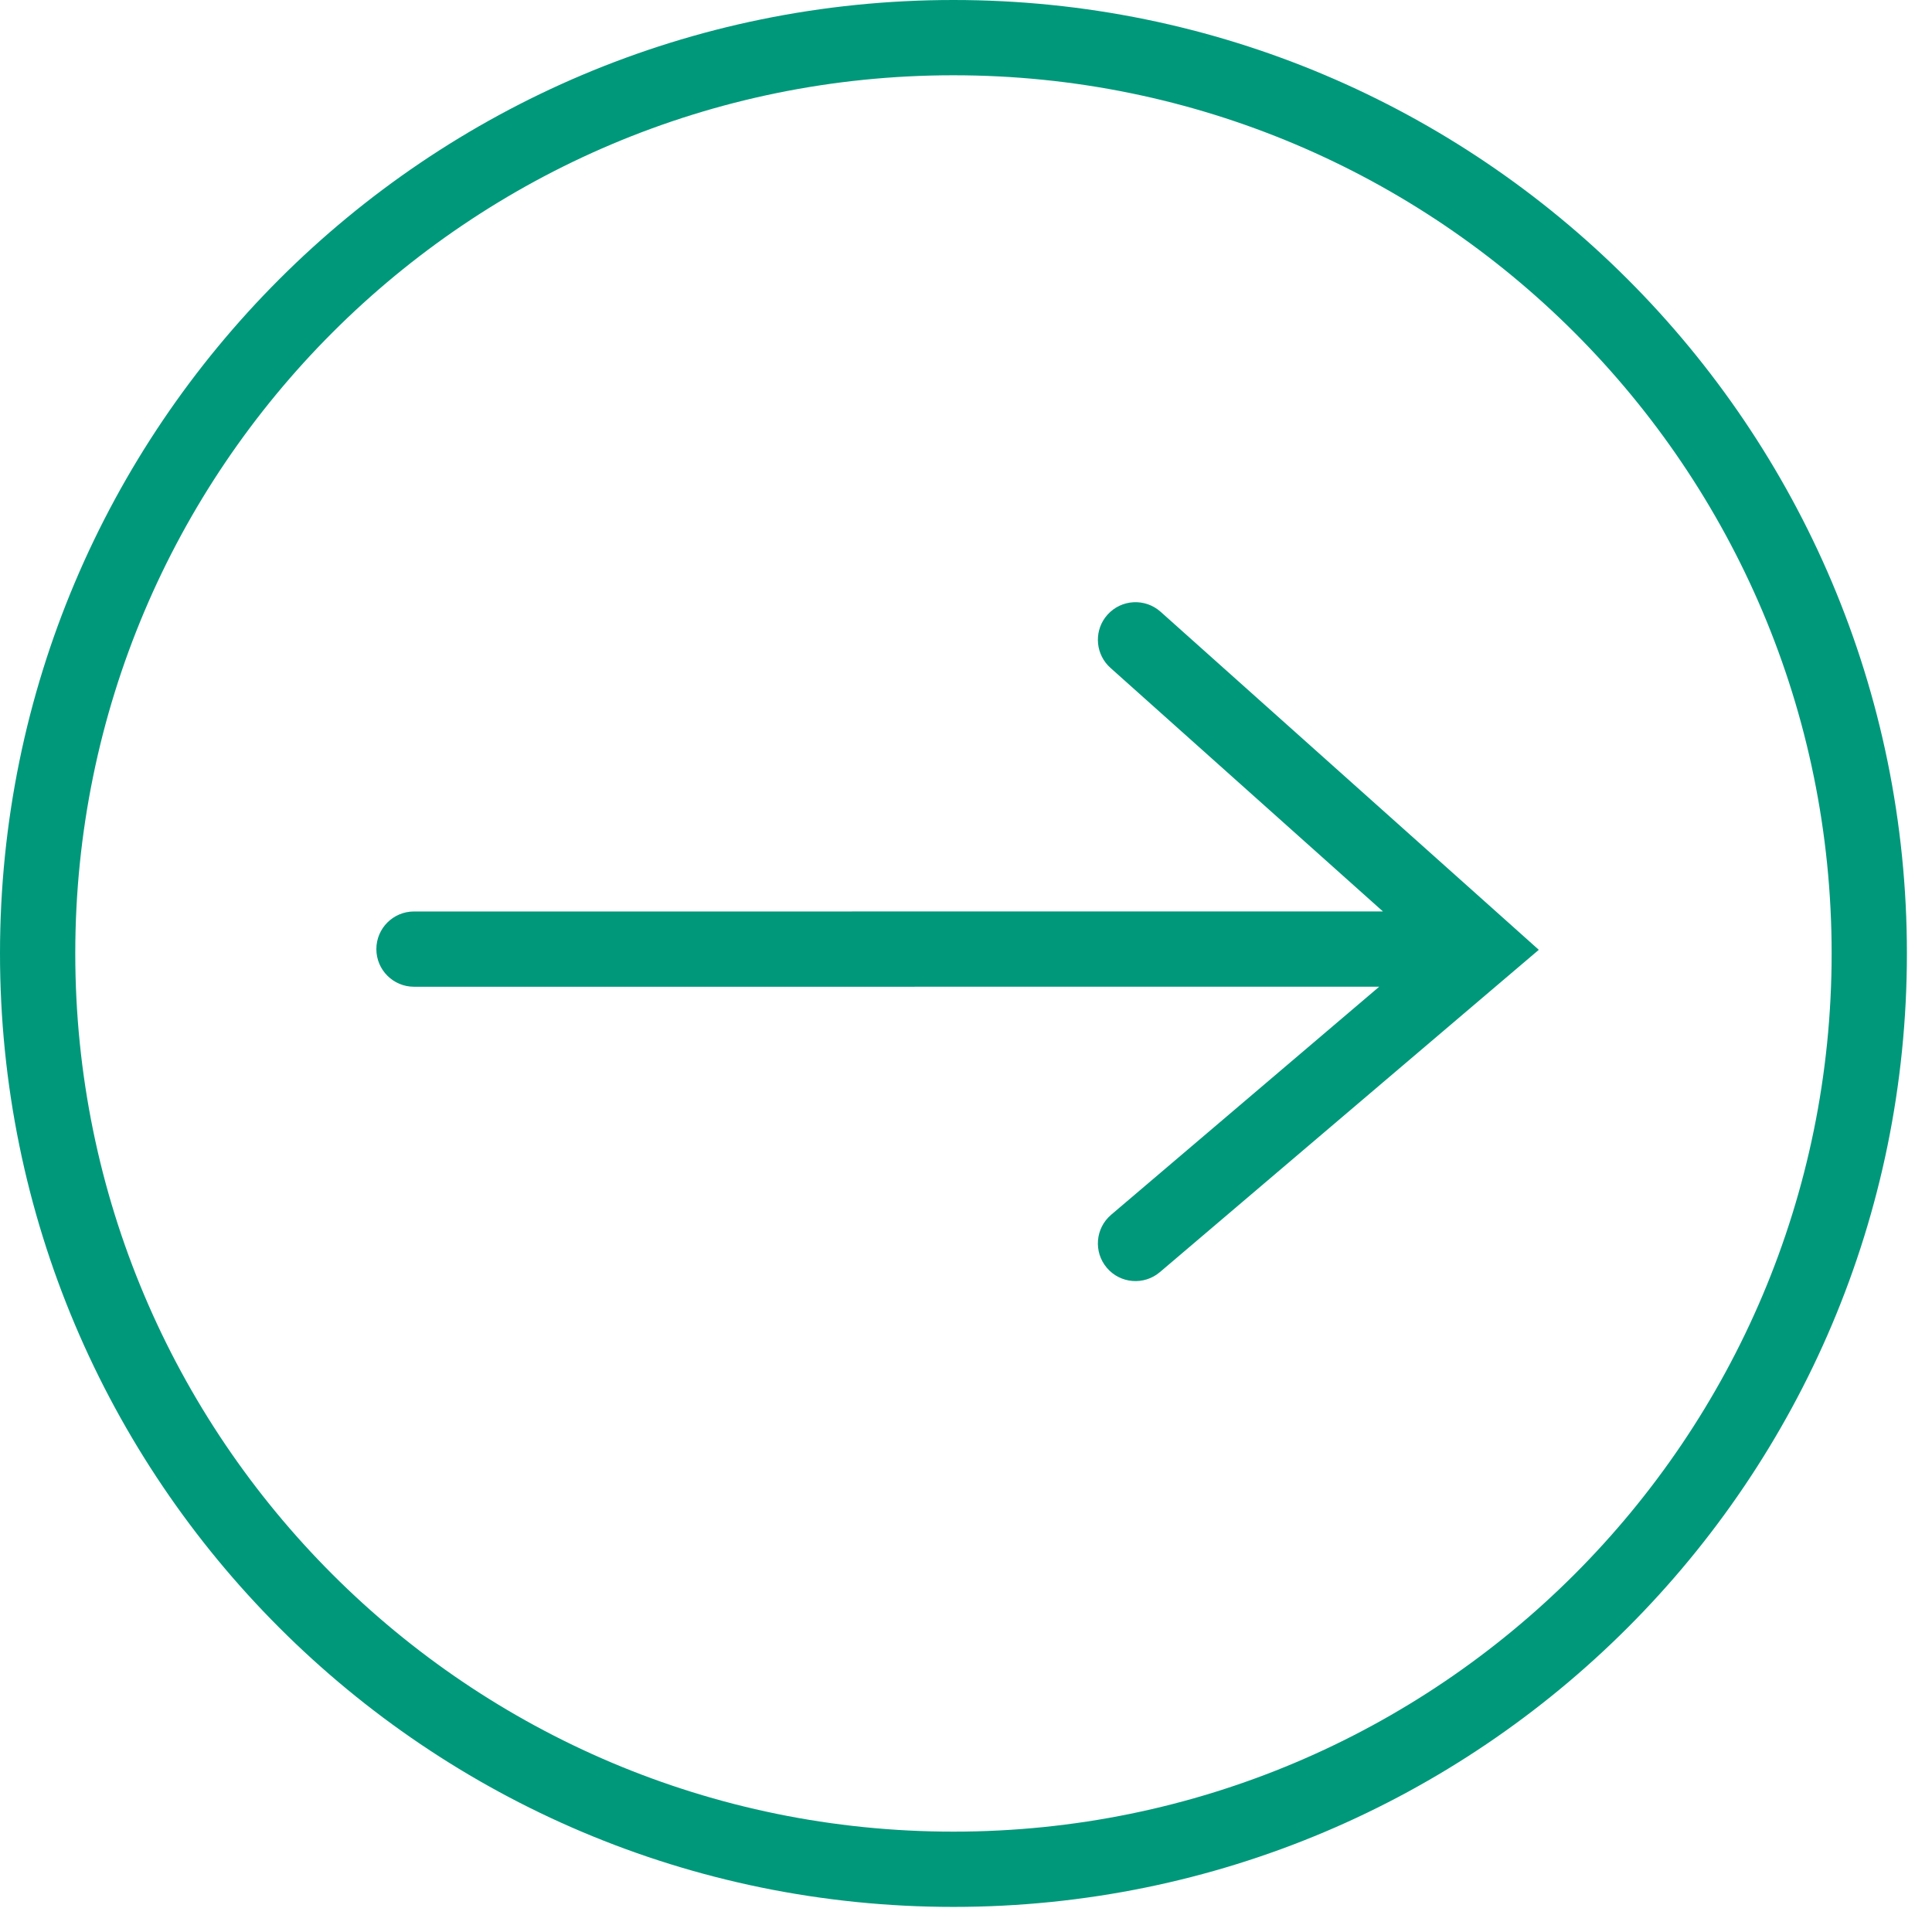 <?xml version="1.0" encoding="UTF-8"?>
<svg width="77px" height="77px" viewBox="0 0 77 77" version="1.1" xmlns="http://www.w3.org/2000/svg" xmlns:xlink="http://www.w3.org/1999/xlink">
    <title>DS arrow R</title>
    <g id="DS-arrow-R" stroke="none" stroke-width="1" fill="none" fill-rule="evenodd">
        <path d="M38,0 C58.987,0 76,17.013 76,38 C76,58.987 58.987,76 38,76 C17.013,76 0,58.987 0,38 C0,17.013 17.013,0 38,0 Z M38,3 C18.67,3 3,18.67 3,38 C3,57.33 18.67,73 38,73 C57.33,73 73,57.33 73,38 C73,18.67 57.33,3 38,3 Z" id="Oval" fill="#00987B" fill-rule="nonzero"></path>
        <path d="M46.256,24.382 L60.047,36.708 L61.329,37.855 L60.019,38.969 L46.228,50.7 C45.597,51.237 44.65,51.161 44.114,50.53 C43.577,49.899 43.653,48.952 44.284,48.415 L54.968,39.326 L16.5,39.327 C15.672,39.327 15,38.655 15,37.827 C15,36.998 15.672,36.327 16.5,36.327 L55.117,36.326 L44.257,26.618 C43.678,26.101 43.595,25.235 44.041,24.62 L44.138,24.5 C44.69,23.883 45.638,23.83 46.256,24.382 Z" id="Combined-Shape" fill="#00987B" fill-rule="nonzero"></path>
    </g>
</svg>